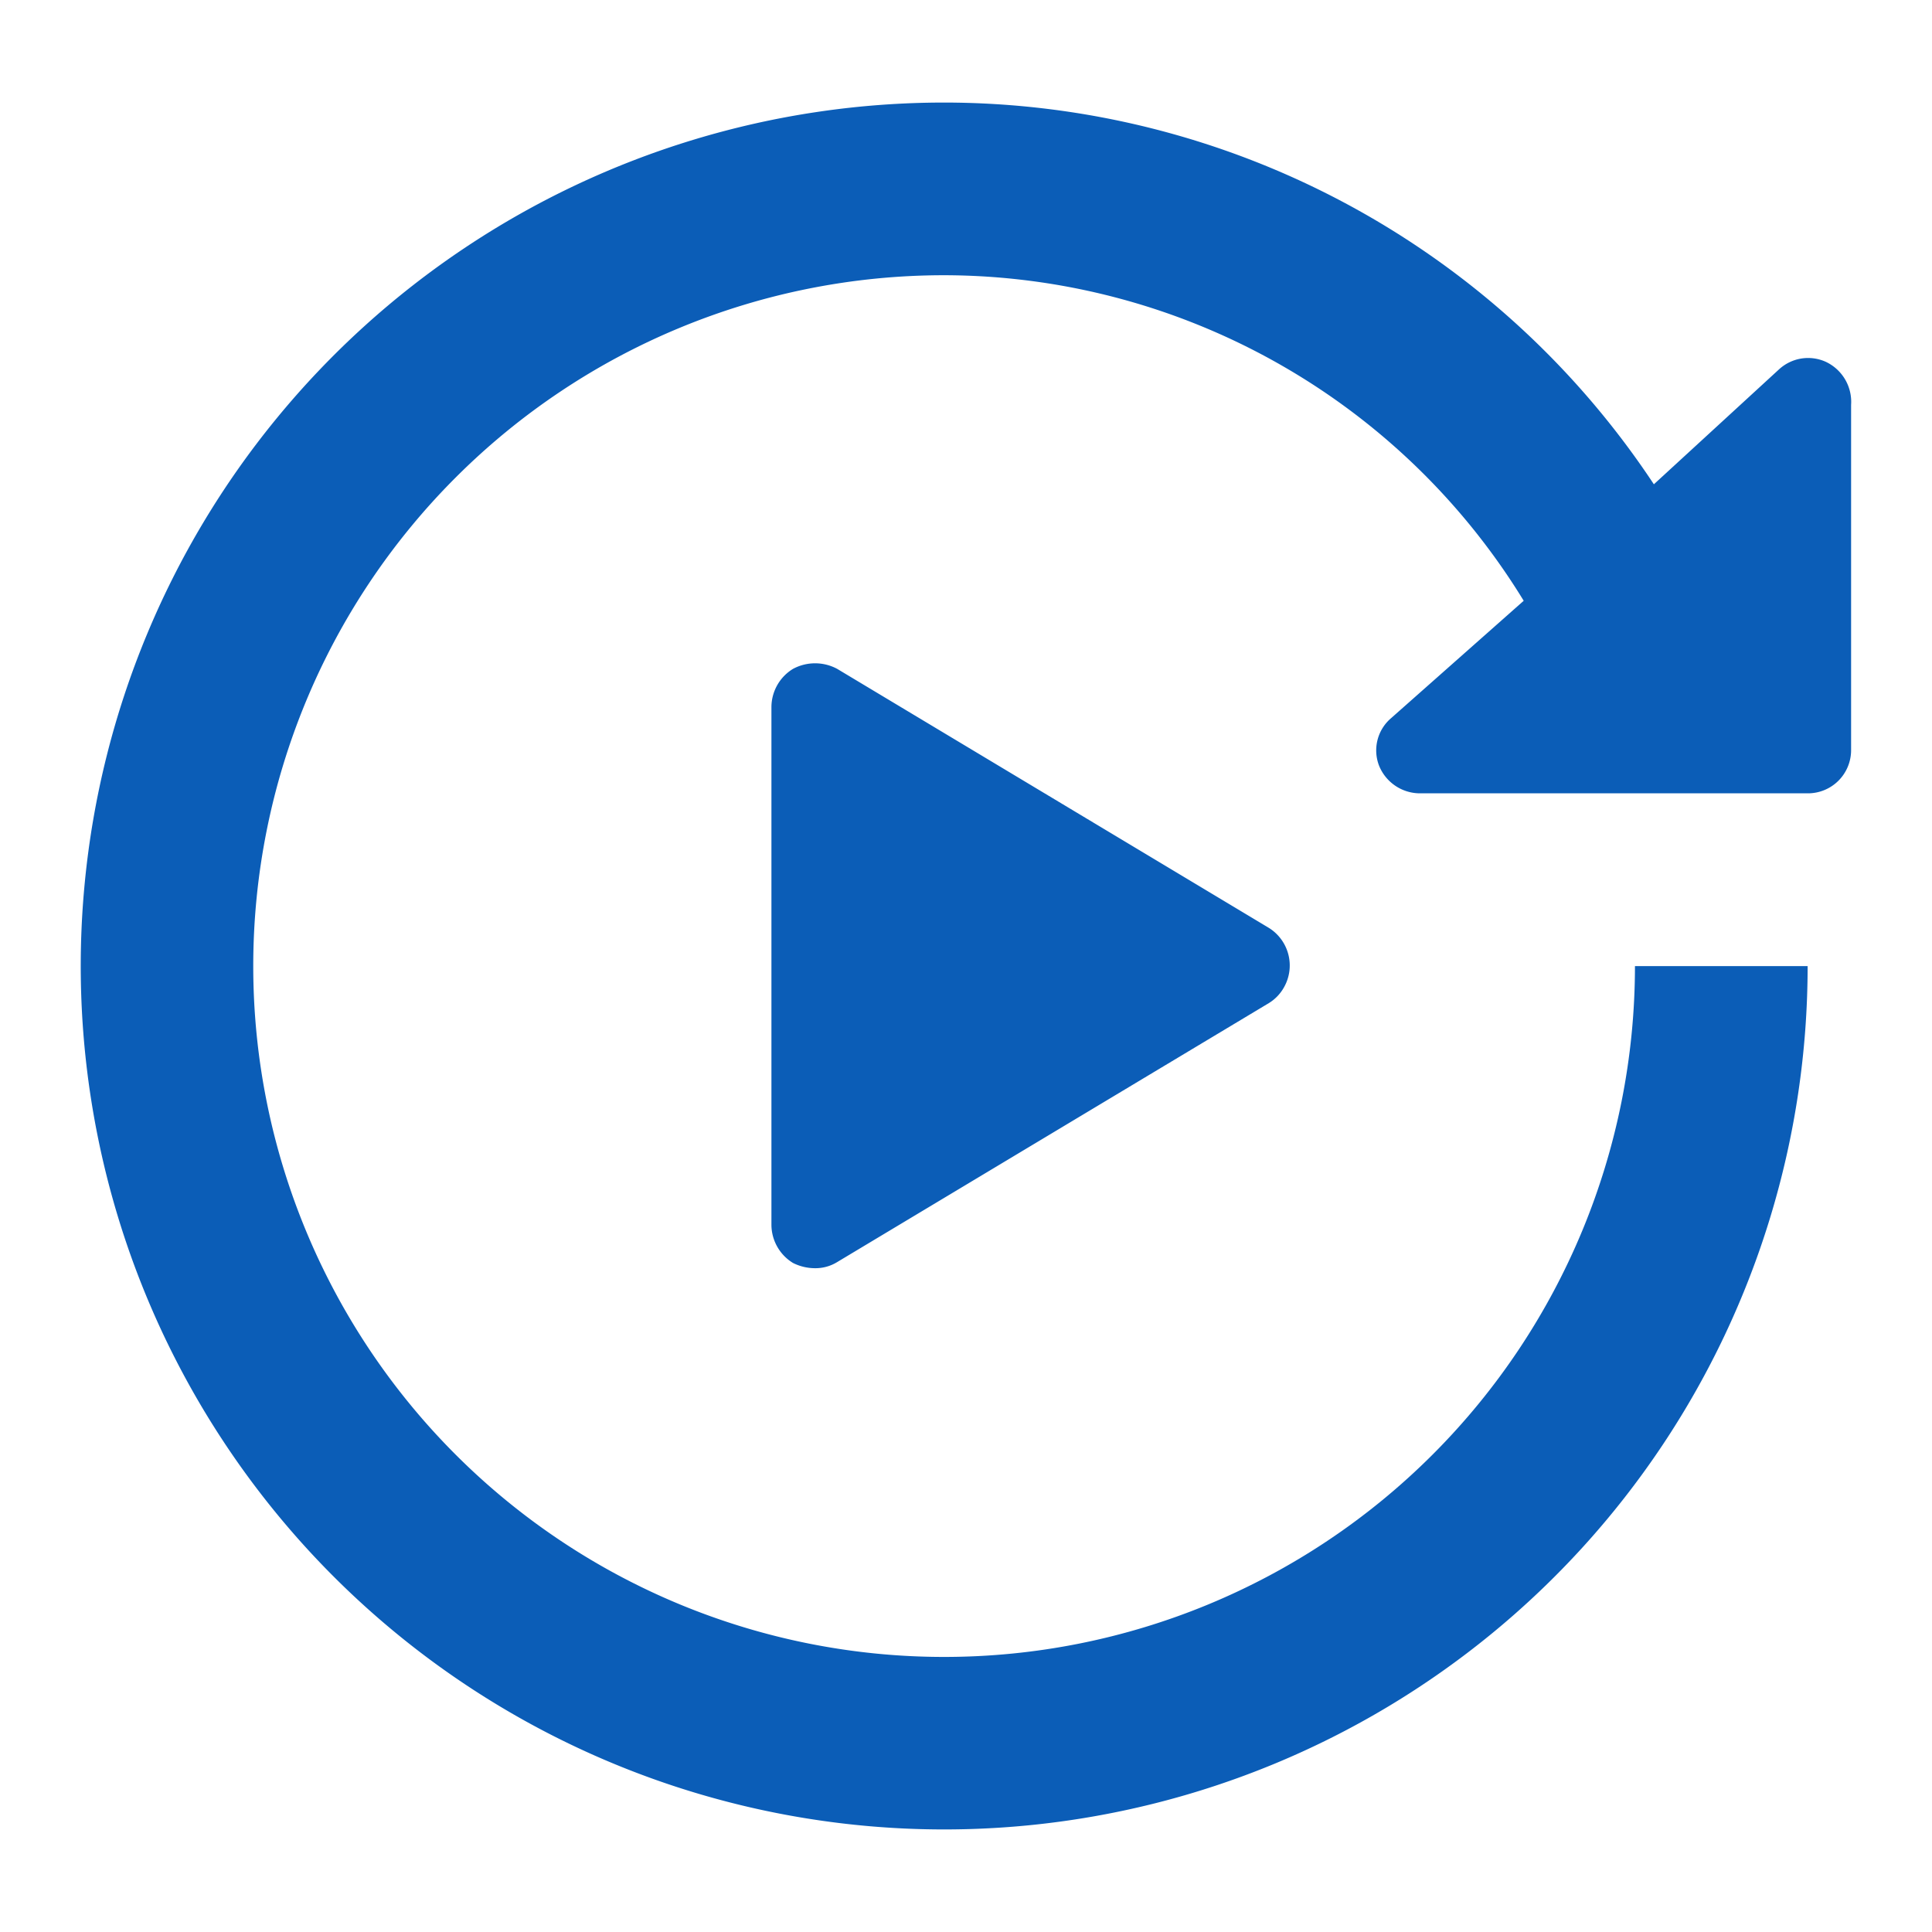<svg xmlns="http://www.w3.org/2000/svg" xmlns:xlink="http://www.w3.org/1999/xlink" width="24" height="24" viewBox="0 0 24 24">
  <defs>
    <clipPath id="clip-path">
      <rect id="Rectangle_28210" data-name="Rectangle 28210" width="24" height="24" transform="translate(-1863 -8251)" fill="#fff"/>
    </clipPath>
  </defs>
  <g id="continuer-a-jouer" transform="translate(1863 8251)" clip-path="url(#clip-path)">
    <path id="continuer-a-jouer-2" data-name="continuer-a-jouer" d="M22.375,4.46a.536.536,0,0,1,.3.038.549.549,0,0,1,.32.537v4.29a.536.536,0,0,1-.536.536H17.631a.549.549,0,0,1-.5-.344.526.526,0,0,1,.15-.59l1.647-1.458a8.456,8.456,0,0,0-7.2-4.044,8.582,8.582,0,1,0,8.582,8.582h2.145A10.726,10.726,0,1,1,11.726,1.28a10.577,10.577,0,0,1,8.819,4.742L22.1,4.594A.536.536,0,0,1,22.375,4.46ZM15.95,12.271a.55.55,0,0,0-.187-.738L10.4,8.315a.579.579,0,0,0-.549,0,.558.558,0,0,0-.268.472v6.436a.558.558,0,0,0,.268.472.611.611,0,0,0,.268.065.515.515,0,0,0,.279-.075l5.364-3.218A.536.536,0,0,0,15.95,12.271Z" transform="translate(-1863 -8251.006)" fill="#0b5db7" fill-rule="evenodd"/>
  </g>
</svg>
